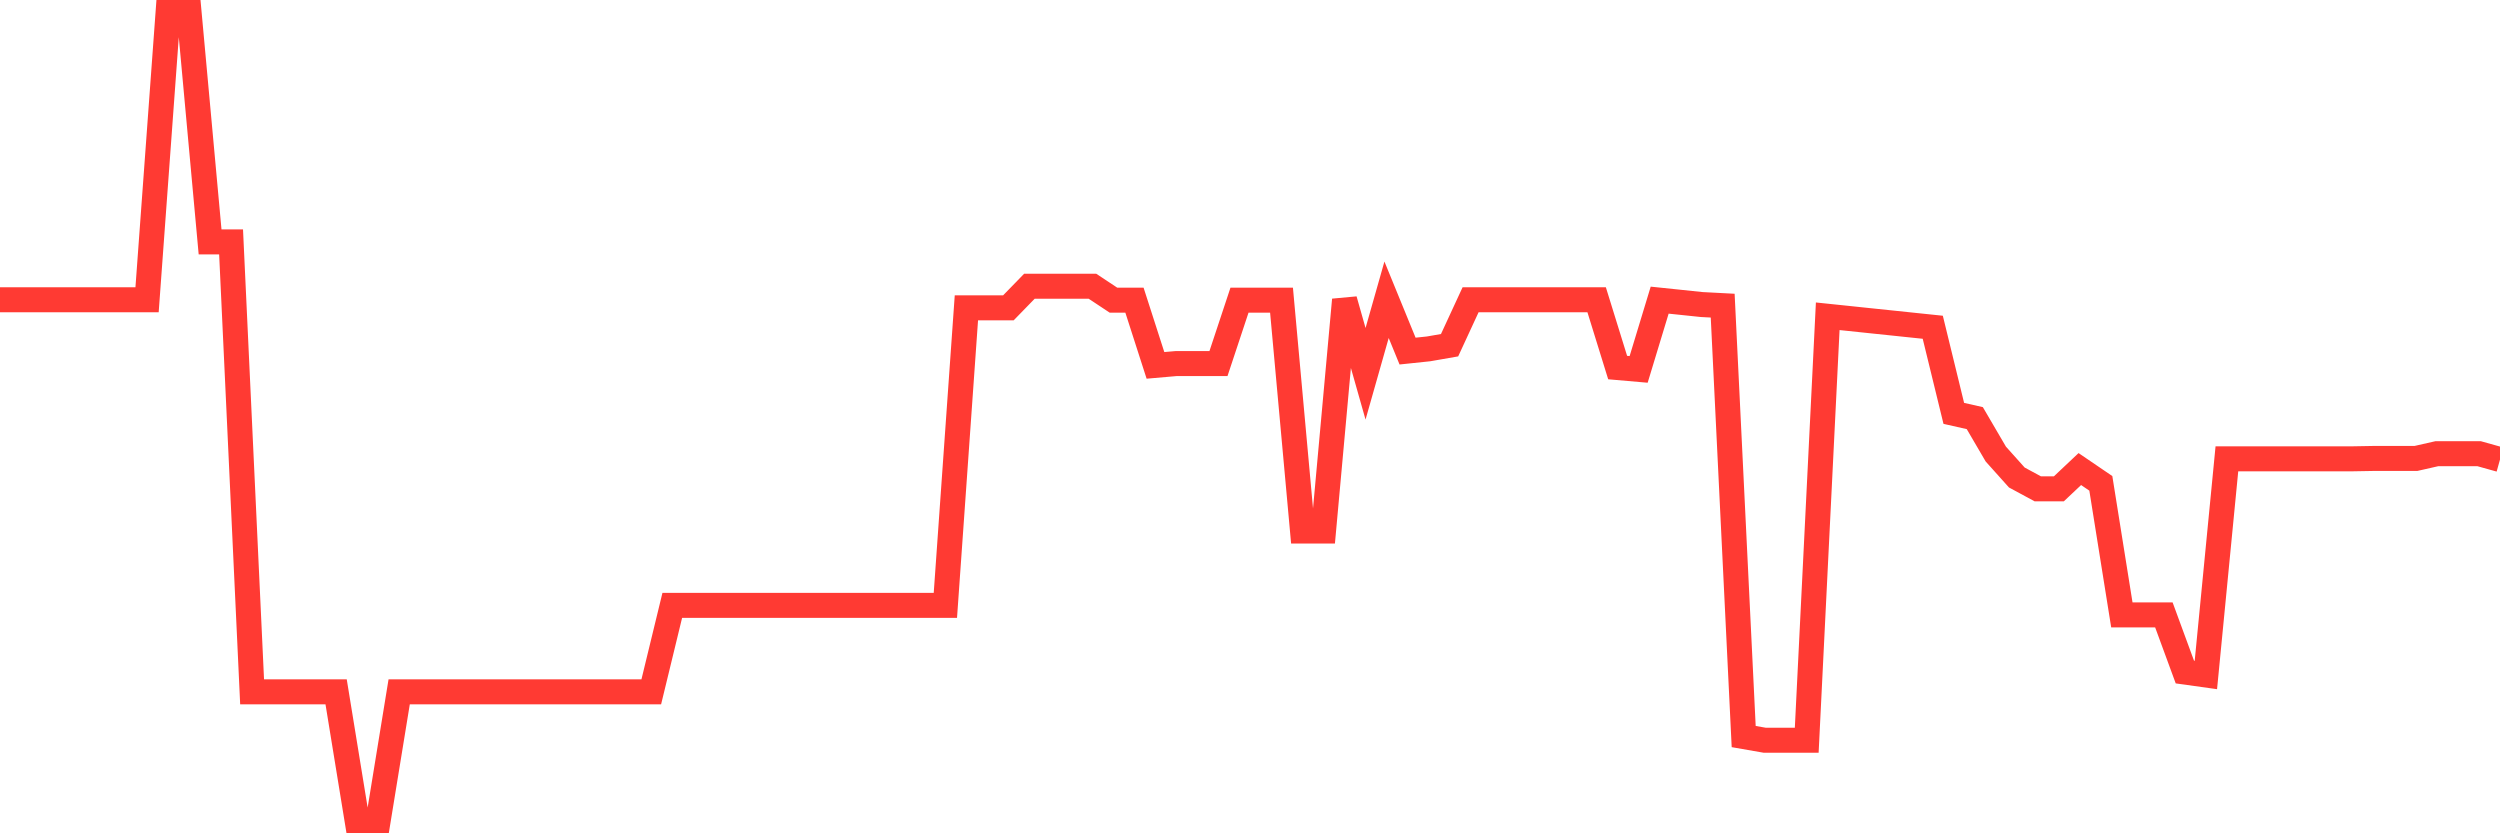 <svg
  xmlns="http://www.w3.org/2000/svg"
  xmlns:xlink="http://www.w3.org/1999/xlink"
  width="120"
  height="40"
  viewBox="0 0 120 40"
  preserveAspectRatio="none"
>
  <polyline
    points="0,14.389 1.008,14.389 2.017,14.389 3.025,14.389 4.034,14.389 5.042,14.389 6.05,14.389 7.059,14.389 8.067,0.6 9.076,0.6 10.084,11.61 11.092,11.61 12.101,33.209 13.109,33.209 14.118,33.209 15.126,33.209 16.134,33.209 17.143,39.4 18.151,39.4 19.16,33.209 20.168,33.209 21.176,33.209 22.185,33.209 23.193,33.209 24.202,33.209 25.21,33.209 26.218,33.209 27.227,33.209 28.235,33.209 29.244,33.209 30.252,33.209 31.261,33.209 32.269,29.058 33.277,29.058 34.286,29.058 35.294,29.058 36.303,29.058 37.311,29.058 38.319,29.058 39.328,29.058 40.336,29.058 41.345,29.058 42.353,29.058 43.361,29.058 44.37,29.058 45.378,29.058 46.387,14.776 47.395,14.776 48.403,14.776 49.412,13.739 50.42,13.739 51.429,13.739 52.437,13.739 53.445,14.407 54.454,14.407 55.462,17.538 56.471,17.45 57.479,17.45 58.487,17.45 59.496,14.407 60.504,14.407 61.513,14.407 62.521,25.488 63.529,25.488 64.538,14.389 65.546,17.942 66.555,14.389 67.563,16.852 68.571,16.746 69.58,16.57 70.588,14.389 71.597,14.389 72.605,14.389 73.613,14.389 74.622,14.389 75.63,14.389 76.639,14.389 77.647,17.643 78.655,17.731 79.664,14.407 80.672,14.512 81.681,14.618 82.689,14.671 83.697,35.355 84.706,35.531 85.714,35.531 86.723,35.531 87.731,15.181 88.739,15.286 89.748,15.392 90.756,15.497 91.765,15.603 92.773,15.708 93.782,19.842 94.79,20.07 95.798,21.794 96.807,22.92 97.815,23.465 98.824,23.465 99.832,22.515 100.84,23.201 101.849,29.515 102.857,29.515 103.866,29.515 104.874,32.259 105.882,32.4 106.891,22.023 107.899,22.023 108.908,22.023 109.916,22.023 110.924,22.023 111.933,22.023 112.941,22.023 113.95,22.005 114.958,22.005 115.966,22.005 116.975,21.776 117.983,21.776 118.992,21.776 120,22.058"
    fill="none"
    stroke="#ff3a33"
    stroke-width="1.2"
  >
  </polyline>
</svg>